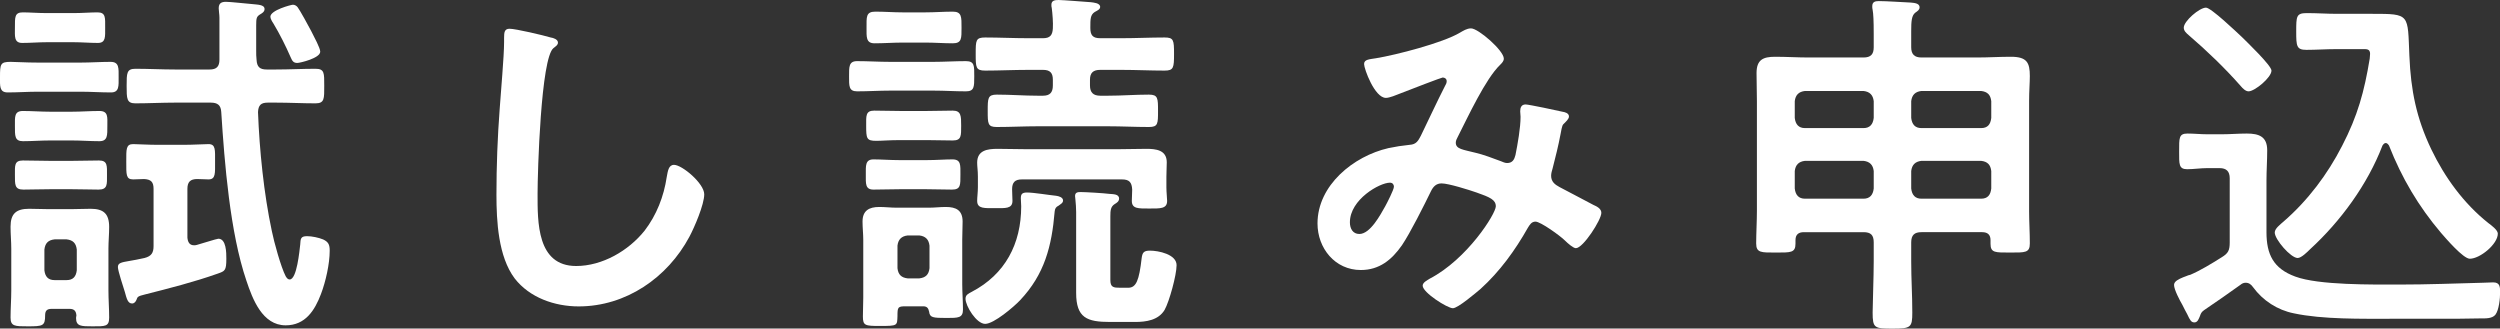 <?xml version="1.0" encoding="UTF-8"?><svg id="a" xmlns="http://www.w3.org/2000/svg" width="274.8" height="36.11" viewBox="0 0 274.8 36.11"><rect x="0" y="0" width="274.8" height="36.11" fill="#333333" stroke="none"/><defs><style>.b{fill:#fff;stroke-width:0px;}</style></defs><path class="b" d="M4.2,10.08c-1.12,0-2.24.08-3.36.08C-.08,10.16,0,9.44,0,8.48,0,7.04.04,6.8,1.16,6.8c.64,0,1.6.08,3.04.08h4.64c1.12,0,2.2-.08,3.32-.08.96,0,.88.72.88,1.68s.08,1.68-.84,1.68c-1.12,0-2.24-.08-3.36-.08h-4.64ZM7.64,33.95h-1.96c-.52,0-.72.2-.72.72,0,1.16-.24,1.2-1.92,1.2-1.4,0-1.88,0-1.88-.96s.08-2,.08-3v-4.56c0-.8-.08-1.6-.08-2.44,0-1.44.64-1.96,2.04-1.96.72,0,1.44.04,2.12.04h2.52c.68,0,1.4-.04,2.12-.04,1.4,0,2.04.52,2.04,2,0,.8-.08,1.6-.08,2.4v4.56c0,1,.08,2,.08,3s-.44.96-1.84.96c-1.24,0-1.8,0-1.8-.92,0-.12.04-.2.04-.28-.04-.52-.28-.72-.76-.72ZM5.16,4.64c-.92,0-1.8.08-2.72.08s-.8-.76-.8-1.68c0-1.16-.04-1.68.88-1.68.68,0,1.68.08,2.64.08h2.92c.92,0,1.92-.08,2.64-.08.92,0,.84.6.84,1.68,0,1,.08,1.68-.8,1.68s-1.8-.08-2.68-.08h-2.92ZM5.48,15.44c-.96,0-1.96.08-2.96.08-.92,0-.88-.6-.88-1.68,0-1-.08-1.64.88-1.64s2,.08,2.96.08h2.44c1,0,2-.08,3-.08s.88.68.88,1.64c0,1.04.04,1.68-.88,1.68-1,0-2-.08-3-.08h-2.44ZM5.44,20.8c-1,0-2,.04-2.88.04-.96,0-.92-.56-.92-1.6s-.08-1.6.88-1.6,1.96.04,2.92.04h2.52c1,0,1.96-.04,2.92-.04s.88.6.88,1.6.08,1.6-.92,1.6c-.84,0-1.88-.04-2.88-.04h-2.52ZM7.32,30.79c.72,0,1.04-.4,1.12-1.08v-2.28c-.08-.68-.4-1.04-1.12-1.12h-1.32c-.72.08-1.04.44-1.12,1.12v2.28c.08.68.4,1.08,1.12,1.08h1.32ZM20.6,26.12c.04.44.2.84.72.84.12,0,.2,0,.32-.04.32-.08,2.2-.68,2.36-.68.88,0,.88,1.56.88,2.2,0,1.32-.16,1.36-.96,1.64-2.6.92-5.28,1.6-7.96,2.28-.8.2-.84.24-.96.6-.08.2-.24.4-.48.4-.48,0-.6-.56-.8-1.28-.16-.52-.76-2.32-.76-2.72,0-.44.32-.52,1.28-.68.44-.08.96-.16,1.64-.32.76-.2,1-.56,1-1.32v-6.28c0-.76-.28-1.04-1.04-1.08-.32,0-.92.04-1.2.04-.8,0-.76-.52-.76-1.96,0-1.36-.04-1.92.76-1.92.36,0,1.68.08,2.76.08h2.72c1.12,0,2.36-.08,2.8-.08.8,0,.72.64.72,1.92s.08,1.96-.72,1.96c-.36,0-.84-.04-1.24-.04-.76,0-1.08.32-1.08,1.08v5.36ZM29.32,7.64h1c1.48,0,2.92-.08,4.36-.08,1,0,.96.48.96,1.88s.04,1.92-.96,1.92c-1.44,0-2.88-.08-4.36-.08h-.88c-.76,0-1.04.28-1.08,1.04.16,4.2.64,8.96,1.52,13.08.24,1.2,1,3.96,1.52,4.96.12.2.24.36.44.36.8,0,1.08-3.2,1.16-3.84.04-.64.04-.92.76-.92.52,0,1.28.16,1.76.36.6.28.72.6.72,1.24,0,1.44-.44,3.4-.96,4.76-.68,1.8-1.72,3.44-3.88,3.44-2.56,0-3.64-2.88-4.32-4.92-1.8-5.28-2.4-12.92-2.76-18.52-.04-.76-.4-1.04-1.16-1.04h-3.92c-1.44,0-2.92.08-4.36.08-.96,0-.96-.52-.96-1.92s0-1.88.96-1.88c1.44,0,2.92.08,4.36.08h3.8c.76,0,1.08-.32,1.08-1.08V1.92c0-.32-.08-.76-.08-1,0-.56.28-.72.8-.72s2.2.2,2.8.24c.64.08,1.44.04,1.44.56,0,.32-.32.48-.52.6-.36.24-.4.4-.4,1.2v2.8c0,.32,0,.64.04.96.04.8.36,1.08,1.12,1.08ZM32.68,6.92c-.44,0-.56-.24-.72-.6-.56-1.28-1.2-2.56-1.92-3.76-.12-.16-.32-.52-.32-.72,0-.72,2.28-1.32,2.48-1.32s.4.12.52.28c.2.24,1.28,2.2,1.48,2.6.32.64,1,1.88,1,2.28,0,.72-2.24,1.24-2.52,1.24Z"/><path class="b" d="M60.53,4.12c.28.04.8.2.8.56,0,.28-.24.4-.48.6-1.4,1.04-1.76,13.72-1.76,16,0,3.12-.08,7.96,4.24,7.96,2.88,0,5.76-1.68,7.52-3.88,1.32-1.72,2.12-3.76,2.44-5.92.12-.64.2-1.32.8-1.32.88,0,3.32,2.04,3.32,3.24,0,1.12-1.08,3.64-1.64,4.68-2.4,4.48-6.96,7.64-12.16,7.64-2.64,0-5.4-.96-7.04-3.08-1.8-2.4-2-6.28-2-9.2,0-3.16.12-6.32.36-9.48.12-1.84.48-5.68.48-7.32v-.44c0-.6.04-1,.6-1,.68,0,3.72.72,4.52.96Z"/><path class="b" d="M97.85,9.96c-1.2,0-2.4.08-3.64.08-.92,0-.88-.6-.88-1.64s-.04-1.68.88-1.68c1.2,0,2.4.08,3.64.08h4.76c1.16,0,2.36-.08,3.56-.08.96,0,.92.52.92,1.68s0,1.64-.92,1.64c-1.2,0-2.36-.08-3.56-.08h-4.76ZM101.49,33.67h-1.92c-.88,0-.92.08-.92,1.08-.04,1.04.04,1.08-1.92,1.08-1.64,0-1.88-.04-1.88-1.04,0-.68.04-1.4.04-2.08v-6.36c0-.64-.08-1.32-.08-2,0-1.2.72-1.6,1.84-1.6.64,0,1.28.08,1.92.08h3.52c.64,0,1.24-.08,1.88-.08,1.12,0,1.84.36,1.84,1.6,0,.68-.04,1.36-.04,2v4.88c0,.92.08,1.88.08,2.8s-.52.92-1.8.92c-1.52,0-1.84-.04-1.92-.68-.08-.4-.24-.6-.64-.6ZM98.85,20.8c-.96,0-1.92.04-2.84.04s-.84-.68-.84-1.64-.08-1.68.84-1.68c.8,0,1.84.08,2.84.08h3.04c1,0,2-.08,2.8-.08.96,0,.88.64.88,1.68,0,1.12.04,1.64-.92,1.64s-1.84-.04-2.76-.04h-3.04ZM99.01,15.4c-1.24,0-2.08.08-2.68.08-1.08,0-1.12-.24-1.12-1.68,0-1.04-.08-1.64.88-1.64s1.92.04,2.92.04h2.8c1,0,2-.04,2.92-.04s.92.6.92,1.64c0,1.12.04,1.64-.92,1.64s-1.96-.04-2.92-.04h-2.8ZM99.21,4.68c-1,0-2.04.08-3.08.08-.96,0-.88-.72-.88-1.72,0-1.16-.08-1.76.96-1.76s2,.08,3,.08h2.52c1,0,2-.08,3-.08s.96.6.96,1.76.04,1.72-.96,1.72-2-.08-3-.08h-2.52ZM102.17,27c-.08-.68-.44-1.04-1.12-1.12h-1.28c-.68.08-1.04.44-1.12,1.12v2.48c.08.72.44,1.04,1.12,1.12h1.28c.68-.08,1.04-.4,1.12-1.12v-2.48ZM115.93,23.24c-.32,3.84-1.12,6.92-3.8,9.76-.68.72-2.88,2.6-3.84,2.6s-2.16-1.96-2.16-2.76c0-.44.32-.56.68-.76,3.68-1.92,5.44-5.28,5.44-9.4,0-.28-.04-.56-.04-.88,0-.44.12-.64.68-.64.72,0,2.4.28,3.2.36.28.04.76.16.76.52,0,.28-.28.4-.48.56-.32.16-.4.32-.44.64ZM120.93,4.2h2.36c1.56,0,3.16-.08,4.72-.08,1,0,1.04.28,1.04,1.8s-.04,1.84-1.04,1.84c-1.56,0-3.16-.08-4.72-.08h-2.36c-.76,0-1.12.32-1.12,1.08v.64c0,.76.36,1.12,1.12,1.12h.88c1.48,0,2.96-.12,4.48-.12,1,0,1,.4,1,1.8s0,1.76-1,1.76c-1.52,0-3-.08-4.48-.08h-7.76c-1.48,0-2.96.08-4.48.08-1,0-1-.36-1-1.76s0-1.8,1-1.8c1.52,0,3,.12,4.48.12h.6c.76,0,1.08-.36,1.08-1.12v-.64c0-.76-.32-1.08-1.08-1.08h-1.64c-1.6,0-3.16.08-4.72.08-1.04,0-1.04-.36-1.04-1.84s0-1.8,1.04-1.8c1.56,0,3.12.08,4.72.08h1.64c.76,0,1.04-.32,1.08-1.08.04-.6-.04-1.64-.12-2.24-.04-.12-.04-.24-.04-.36,0-.48.4-.52.8-.52.44,0,2.92.2,3.52.24.28.04,1.04.08,1.04.52,0,.28-.32.4-.6.56-.48.32-.48.76-.48,1.76,0,.8.28,1.12,1.08,1.12ZM111.29,22.08c0,.88-.8.8-1.88.8-1.2,0-2,.08-2-.8,0-.4.08-.96.08-1.52v-1.12c0-.72-.08-1.12-.08-1.56,0-1.36,1.12-1.52,2.24-1.52,1.04,0,2.08.04,3.16.04h10.08c1.04,0,2.08-.04,3.12-.04s2.24.12,2.24,1.48c0,.48-.04,1.04-.04,1.6v1.16c0,.52.08,1.2.08,1.48,0,.88-.76.84-1.96.84s-1.92.04-1.92-.84c0-.36.04-.84.04-1.24-.04-.8-.32-1.12-1.12-1.12h-11c-.76,0-1.08.32-1.08,1.08,0,.36.04,1,.04,1.28ZM124.01,31.63c.88,0,1.2-.8,1.48-3.24.08-.64.24-.84.92-.84.92,0,2.92.4,2.92,1.6,0,1.08-.8,4-1.32,4.92-.68,1.12-2,1.32-3.24,1.32h-2.76c-2.52,0-3.72-.44-3.72-3.2v-8.88c0-.48-.04-.92-.08-1.36,0-.08-.04-.32-.04-.4,0-.4.28-.44.6-.44.52,0,2.56.12,3.16.2.4.04,1.08,0,1.08.52,0,.32-.28.48-.48.6-.44.28-.48.68-.48,1.36v7c0,.8.36.84,1.08.84h.88Z"/><path class="b" d="M165.3,6.44c0,.28-.2.48-.4.68-1.6,1.52-3.56,5.76-4.64,7.88-.12.24-.24.44-.24.68,0,.72.8.76,2.2,1.12.72.16,2.04.64,2.76.92.2.08.44.2.68.2.6,0,.8-.4.92-.88.24-1.2.56-3,.56-4.2,0-.2-.04-.4-.04-.6,0-.4.12-.76.6-.76.32,0,3.56.68,4.04.8.28.04.72.16.72.52,0,.28-.32.56-.64.88-.12.12-.24.8-.28,1.04-.24,1.28-.56,2.56-.88,3.8-.08.24-.16.56-.16.8,0,.64.4.96.92,1.24.8.4,3.16,1.68,3.72,1.96.36.16.88.4.88.88,0,.76-2,3.88-2.8,3.88-.28,0-.88-.52-1.2-.84-.52-.52-2.68-2.08-3.24-2.08-.44,0-.64.36-.84.68-1.4,2.48-3.08,4.8-5.2,6.72-.48.4-2.48,2.12-3.04,2.12-.6,0-3.32-1.72-3.32-2.48,0-.36.52-.6.76-.76,4.16-2.16,7.28-7.16,7.28-7.96,0-.72-.64-1-2.12-1.52-.8-.28-3.08-1-3.84-1-.6,0-.92.36-1.16.84-.76,1.56-2.28,4.6-3.2,5.96-1.12,1.6-2.48,2.72-4.52,2.72-2.84,0-4.76-2.4-4.76-5.12,0-4.2,3.96-7.4,7.8-8.28.76-.16,1.52-.28,2.32-.36.76-.04.96-.48,1.24-1,.88-1.8,1.72-3.64,2.64-5.44.12-.2.2-.36.2-.56,0-.28-.24-.4-.44-.4-.12,0-3.36,1.24-4.68,1.76-.4.16-1.16.48-1.56.48-1.24,0-2.4-3.2-2.4-3.72s.6-.52,1.32-.64c2.2-.36,7.32-1.68,9.2-2.8.36-.2.76-.48,1.24-.48.8,0,3.6,2.44,3.6,3.32ZM152.78,20.08c-1.12,0-4.4,1.84-4.4,4.36,0,.68.32,1.28,1.04,1.28,1.2,0,2.32-2.12,2.84-3.04.2-.36.96-1.84.96-2.16,0-.2-.12-.44-.44-.44Z"/><path class="b" d="M211.2,25.52c-.76,0-1.12.32-1.12,1.12v2.08c0,2.04.12,3.6.12,5.64,0,1.64-.16,1.76-2.16,1.76s-2.2-.04-2.2-1.76c0-.88.12-3.92.12-5.64v-2.08c0-.8-.32-1.12-1.12-1.12h-6.56c-.56,0-.92.24-.92.88v.4c0,1-.56.96-2.16.96s-2.16.04-2.16-1,.08-2.48.08-3.56v-12.08c0-1.04-.04-2.04-.04-3.08,0-1.48.72-1.8,2.04-1.8,1.24,0,2.48.08,3.72.08h6c.8,0,1.12-.36,1.12-1.12v-1.44c0-1.52-.04-2.24-.12-2.68-.04-.12-.04-.28-.04-.4,0-.48.32-.56.72-.56.84,0,2.56.12,3.48.16.32.04,1,.04,1,.52,0,.28-.2.4-.48.6-.4.32-.44.96-.44,2.04v1.76c0,.76.36,1.12,1.12,1.12h6.12c1.24,0,2.48-.08,3.72-.08,1.76,0,2.08.64,2.08,2.12,0,.72-.08,1.64-.08,2.76v12.08c0,1.16.08,2.36.08,3.56,0,1.04-.52,1-2.16,1s-2.16.04-2.16-.96v-.4c0-.6-.32-.88-.92-.88h-6.68ZM205.96,11.12c-.08-.68-.44-1.04-1.12-1.12h-6.44c-.68.08-1.04.44-1.12,1.12v1.84c.08.72.44,1.12,1.12,1.12h6.44c.68,0,1.04-.4,1.12-1.12v-1.84ZM205.96,18.8c-.08-.68-.44-1.04-1.12-1.12h-6.44c-.68.08-1.04.44-1.12,1.12v1.92c.08.72.44,1.12,1.12,1.12h6.44c.68,0,1.04-.4,1.12-1.12v-1.92ZM218.88,11.12c-.08-.68-.4-1.04-1.12-1.12h-6.56c-.68.08-1.04.44-1.12,1.12v1.84c.08.72.44,1.12,1.12,1.12h6.56c.72,0,1.04-.4,1.12-1.12v-1.84ZM218.88,18.8c-.08-.68-.4-1.04-1.12-1.12h-6.56c-.68.08-1.04.44-1.12,1.12v1.92c.08.72.44,1.12,1.12,1.12h6.56c.72,0,1.04-.4,1.12-1.12v-1.92Z"/><path class="b" d="M242.61,18.48c-.72,0-1.48.12-2.2.12-.92,0-.88-.56-.88-1.92,0-1.52-.04-2,.92-2,.72,0,1.44.08,2.16.08h1.64c.88,0,1.8-.08,2.72-.08,1.32,0,2.24.32,2.24,1.84,0,1.12-.08,2.24-.08,3.36v5.64c0,2.44.76,4,3.16,4.88,2.56.96,8.52.88,11.44.88,3.08,0,6.16-.12,9.2-.2.28,0,.88-.04,1.12-.04.76,0,.76.52.76,1.12,0,.64-.12,1.92-.52,2.44-.36.44-1.12.4-1.6.4-1.6.04-3.24.04-4.88.04h-4.92c-3.28,0-7.6.08-10.76-.6-1.8-.36-3.4-1.4-4.48-2.88-.2-.28-.44-.48-.8-.48-.24,0-.4.08-.6.24-1.04.76-2.84,2-3.96,2.76-.28.2-.36.32-.48.68-.12.28-.24.68-.6.68s-.48-.24-.8-.92c-.16-.28-.32-.6-.52-1-.28-.48-.92-1.68-.92-2.2,0-.4.52-.64,1-.84l.32-.12c.2-.08.28-.12.48-.16,1.12-.48,2.36-1.24,3.44-1.92.72-.44.88-.76.88-1.64v-7.04c0-.76-.36-1.12-1.12-1.12h-1.36ZM247.16,10.04c-.32,0-.64-.32-.84-.56-1.72-1.96-3.76-3.92-5.72-5.6-.28-.24-.56-.48-.56-.84,0-.72,1.72-2.2,2.44-2.2.56,0,3.36,2.68,3.96,3.24.52.52,3.24,3.12,3.24,3.68,0,.76-1.84,2.28-2.52,2.28ZM253.92,27.4c-.28.28-.96.96-1.36.96-.76,0-2.52-2.04-2.52-2.8,0-.44.6-.88.96-1.2,2.68-2.32,4.84-5.2,6.44-8.32,1.72-3.32,2.44-5.96,3.04-9.6,0-.16.04-.36.04-.52,0-.56-.4-.52-.8-.52h-2.96c-1.08,0-2.16.08-3.24.08s-1.12-.4-1.12-2c0-1.68,0-2.04,1.16-2.04s2.2.08,3.32.08h3.84c4.24,0,3.92,0,4.12,4.64.16,3.76.76,6.8,2.4,10.24,1.48,3.08,3.56,5.96,6.28,8.12.32.24,1.04.76,1.04,1.16,0,1.16-1.96,2.76-3.08,2.76-.72,0-2.64-2.24-3.16-2.84-2.48-2.92-4.32-6.04-5.72-9.6-.08-.12-.2-.28-.36-.28s-.28.16-.36.28c-1.64,4.28-4.6,8.32-7.96,11.4Z"/></svg>